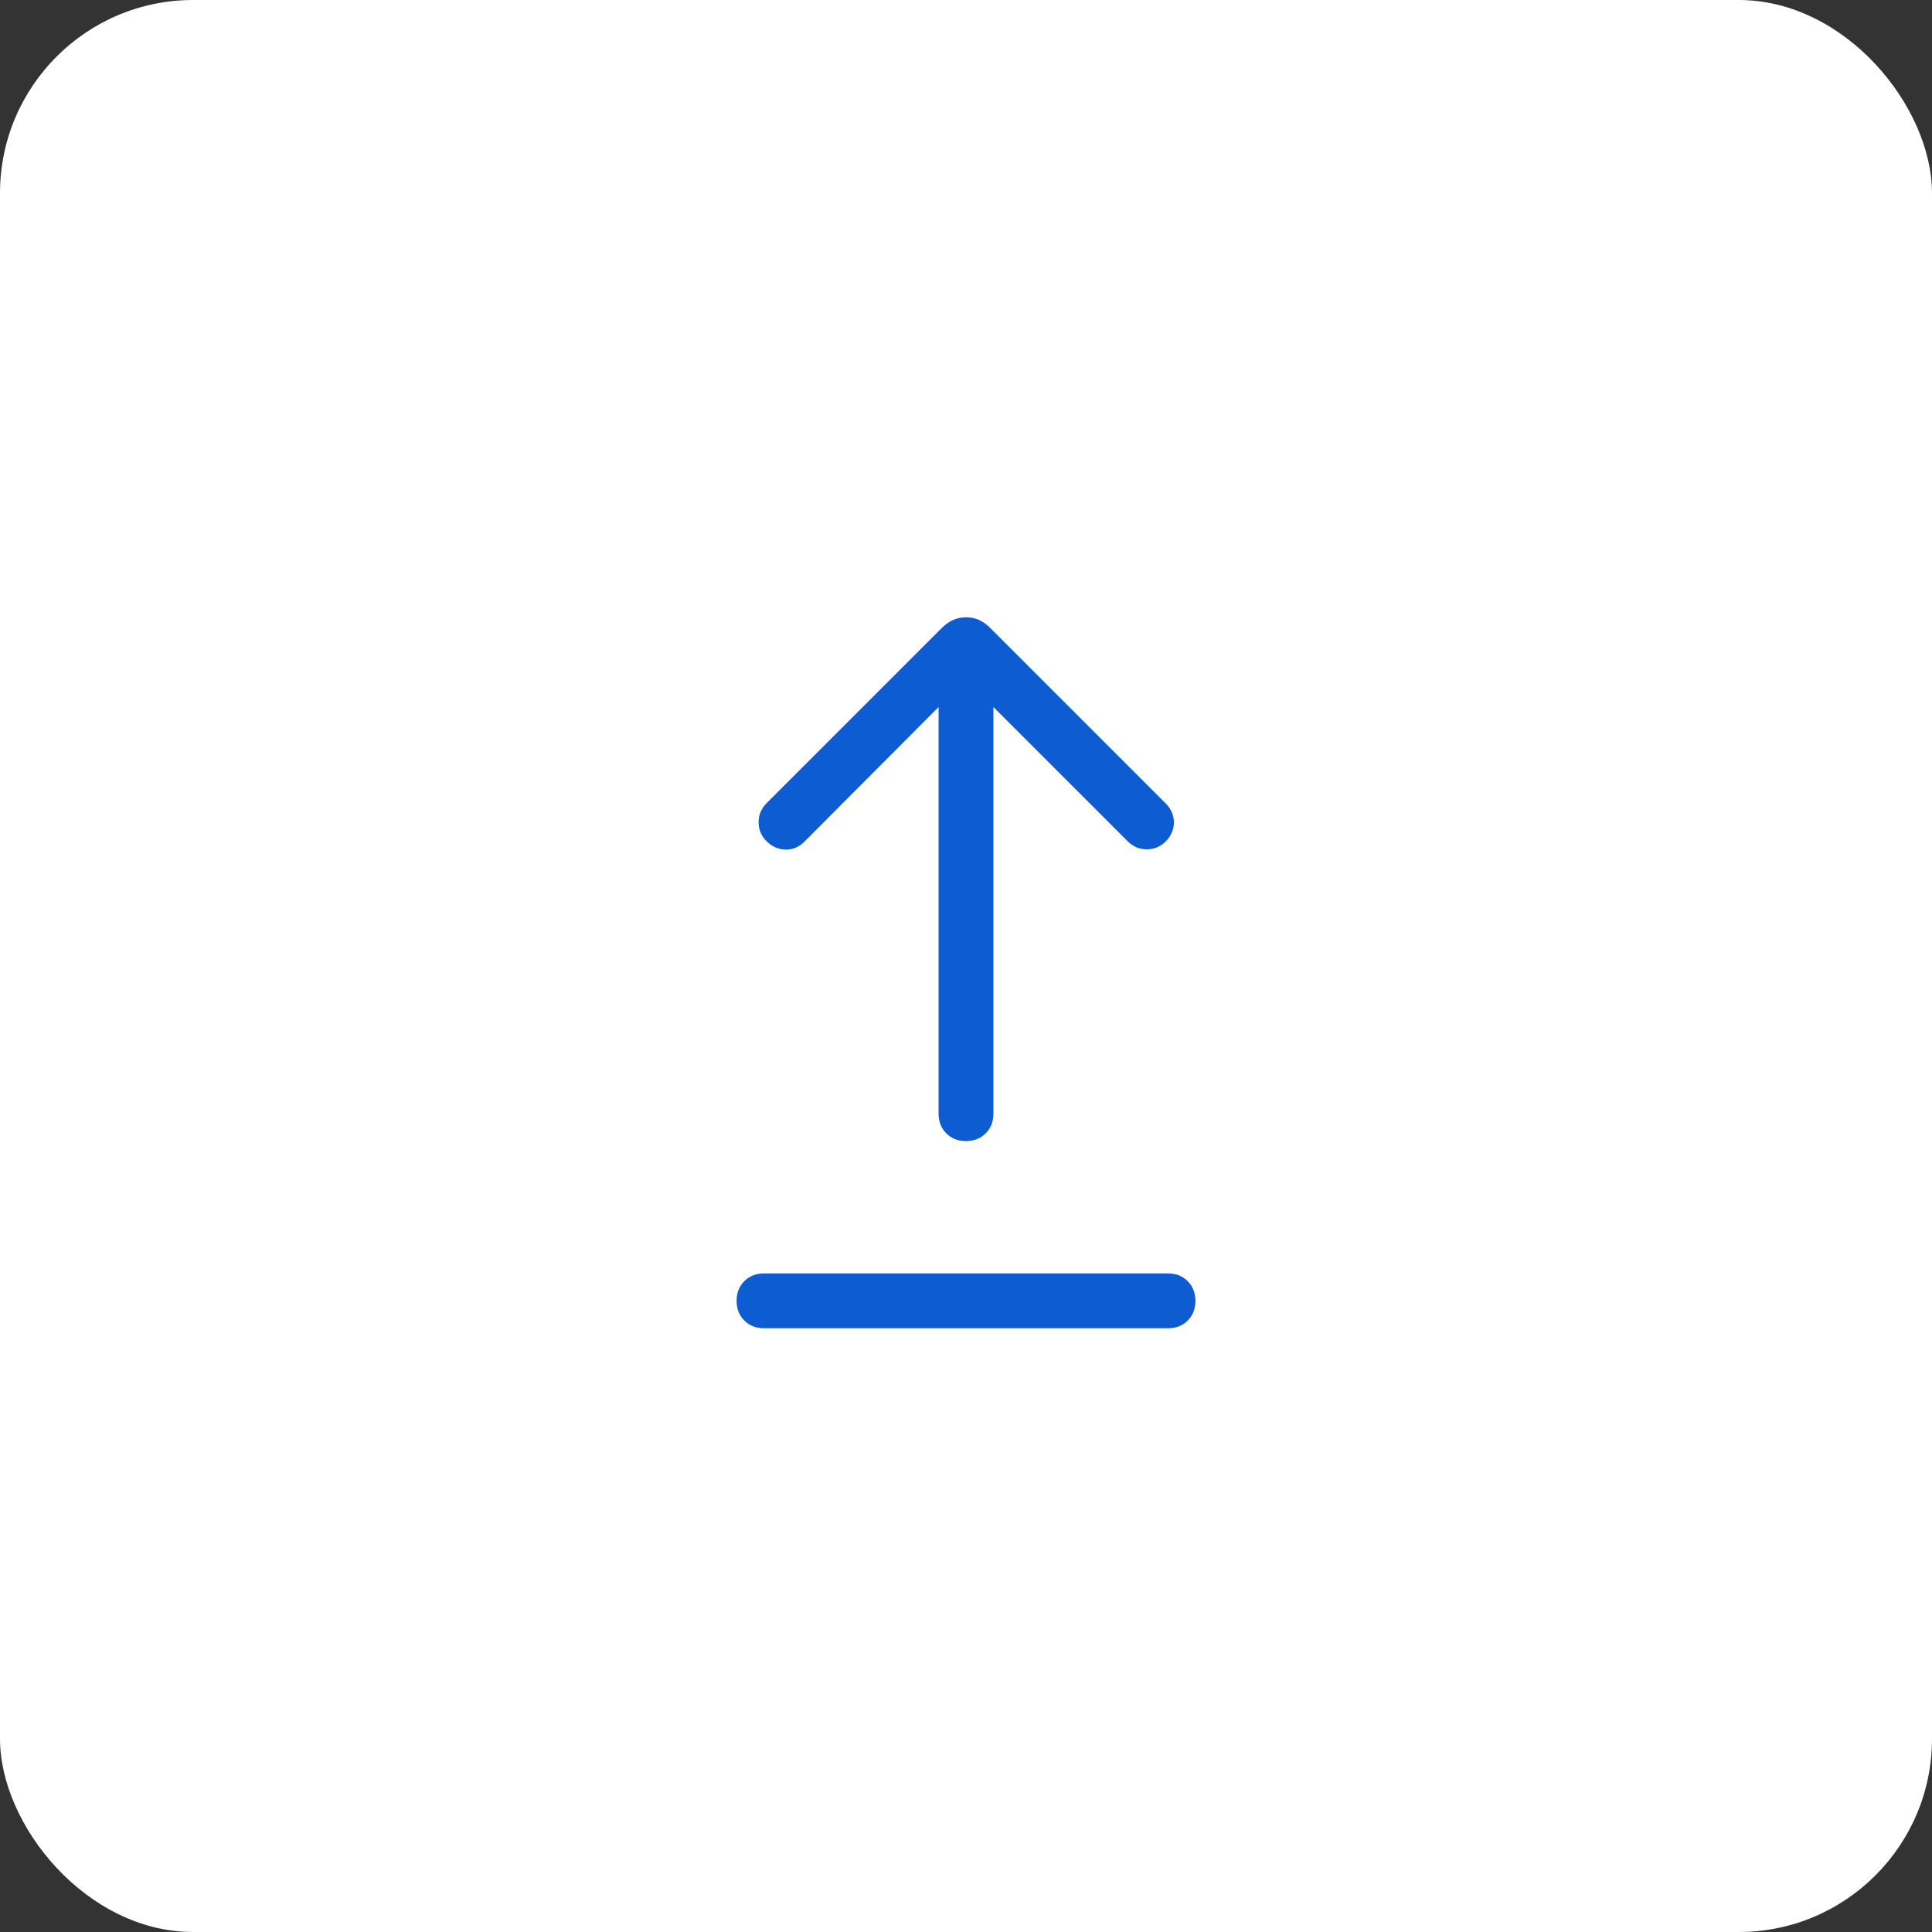 <?xml version="1.0" encoding="UTF-8"?> <svg xmlns="http://www.w3.org/2000/svg" width="80" height="80" viewBox="0 0 80 80" fill="none"><rect x="0" y="0" width="80" height="80" fill="#333333" stroke="none"/><rect width="80" height="80" rx="8" fill="white"></rect><mask id="mask0_745_3766" style="mask-type:alpha" maskUnits="userSpaceOnUse" x="16" y="16" width="48" height="48"><rect x="16" y="16" width="48" height="48" fill="#D9D9D9"></rect></mask><g mask="url(#mask0_745_3766)"><path d="M31.634 55C31.305 55 31.033 54.893 30.82 54.679C30.607 54.466 30.5 54.194 30.5 53.864C30.5 53.534 30.607 53.263 30.82 53.05C31.033 52.837 31.305 52.73 31.634 52.73H48.365C48.695 52.73 48.967 52.837 49.18 53.051C49.393 53.264 49.5 53.536 49.5 53.867C49.5 54.197 49.393 54.468 49.18 54.681C48.967 54.894 48.695 55 48.365 55H31.634ZM39.999 47.25C39.669 47.25 39.398 47.143 39.184 46.93C38.972 46.717 38.865 46.445 38.865 46.115V29.277L33.307 34.854C33.084 35.077 32.824 35.185 32.527 35.179C32.23 35.172 31.968 35.057 31.743 34.834C31.522 34.616 31.412 34.353 31.412 34.047C31.412 33.742 31.523 33.477 31.746 33.254L38.992 26.008C39.144 25.857 39.301 25.744 39.465 25.671C39.629 25.598 39.809 25.561 40.005 25.561C40.202 25.561 40.38 25.598 40.541 25.671C40.701 25.744 40.856 25.857 41.008 26.008L48.273 33.273C48.496 33.496 48.608 33.756 48.608 34.054C48.608 34.351 48.496 34.613 48.273 34.838C48.054 35.059 47.792 35.169 47.486 35.169C47.18 35.169 46.916 35.057 46.693 34.834L41.135 29.277V46.115C41.135 46.445 41.028 46.717 40.815 46.93C40.601 47.143 40.329 47.25 39.999 47.25Z" fill="#0E5CD2"></path></g></svg> 